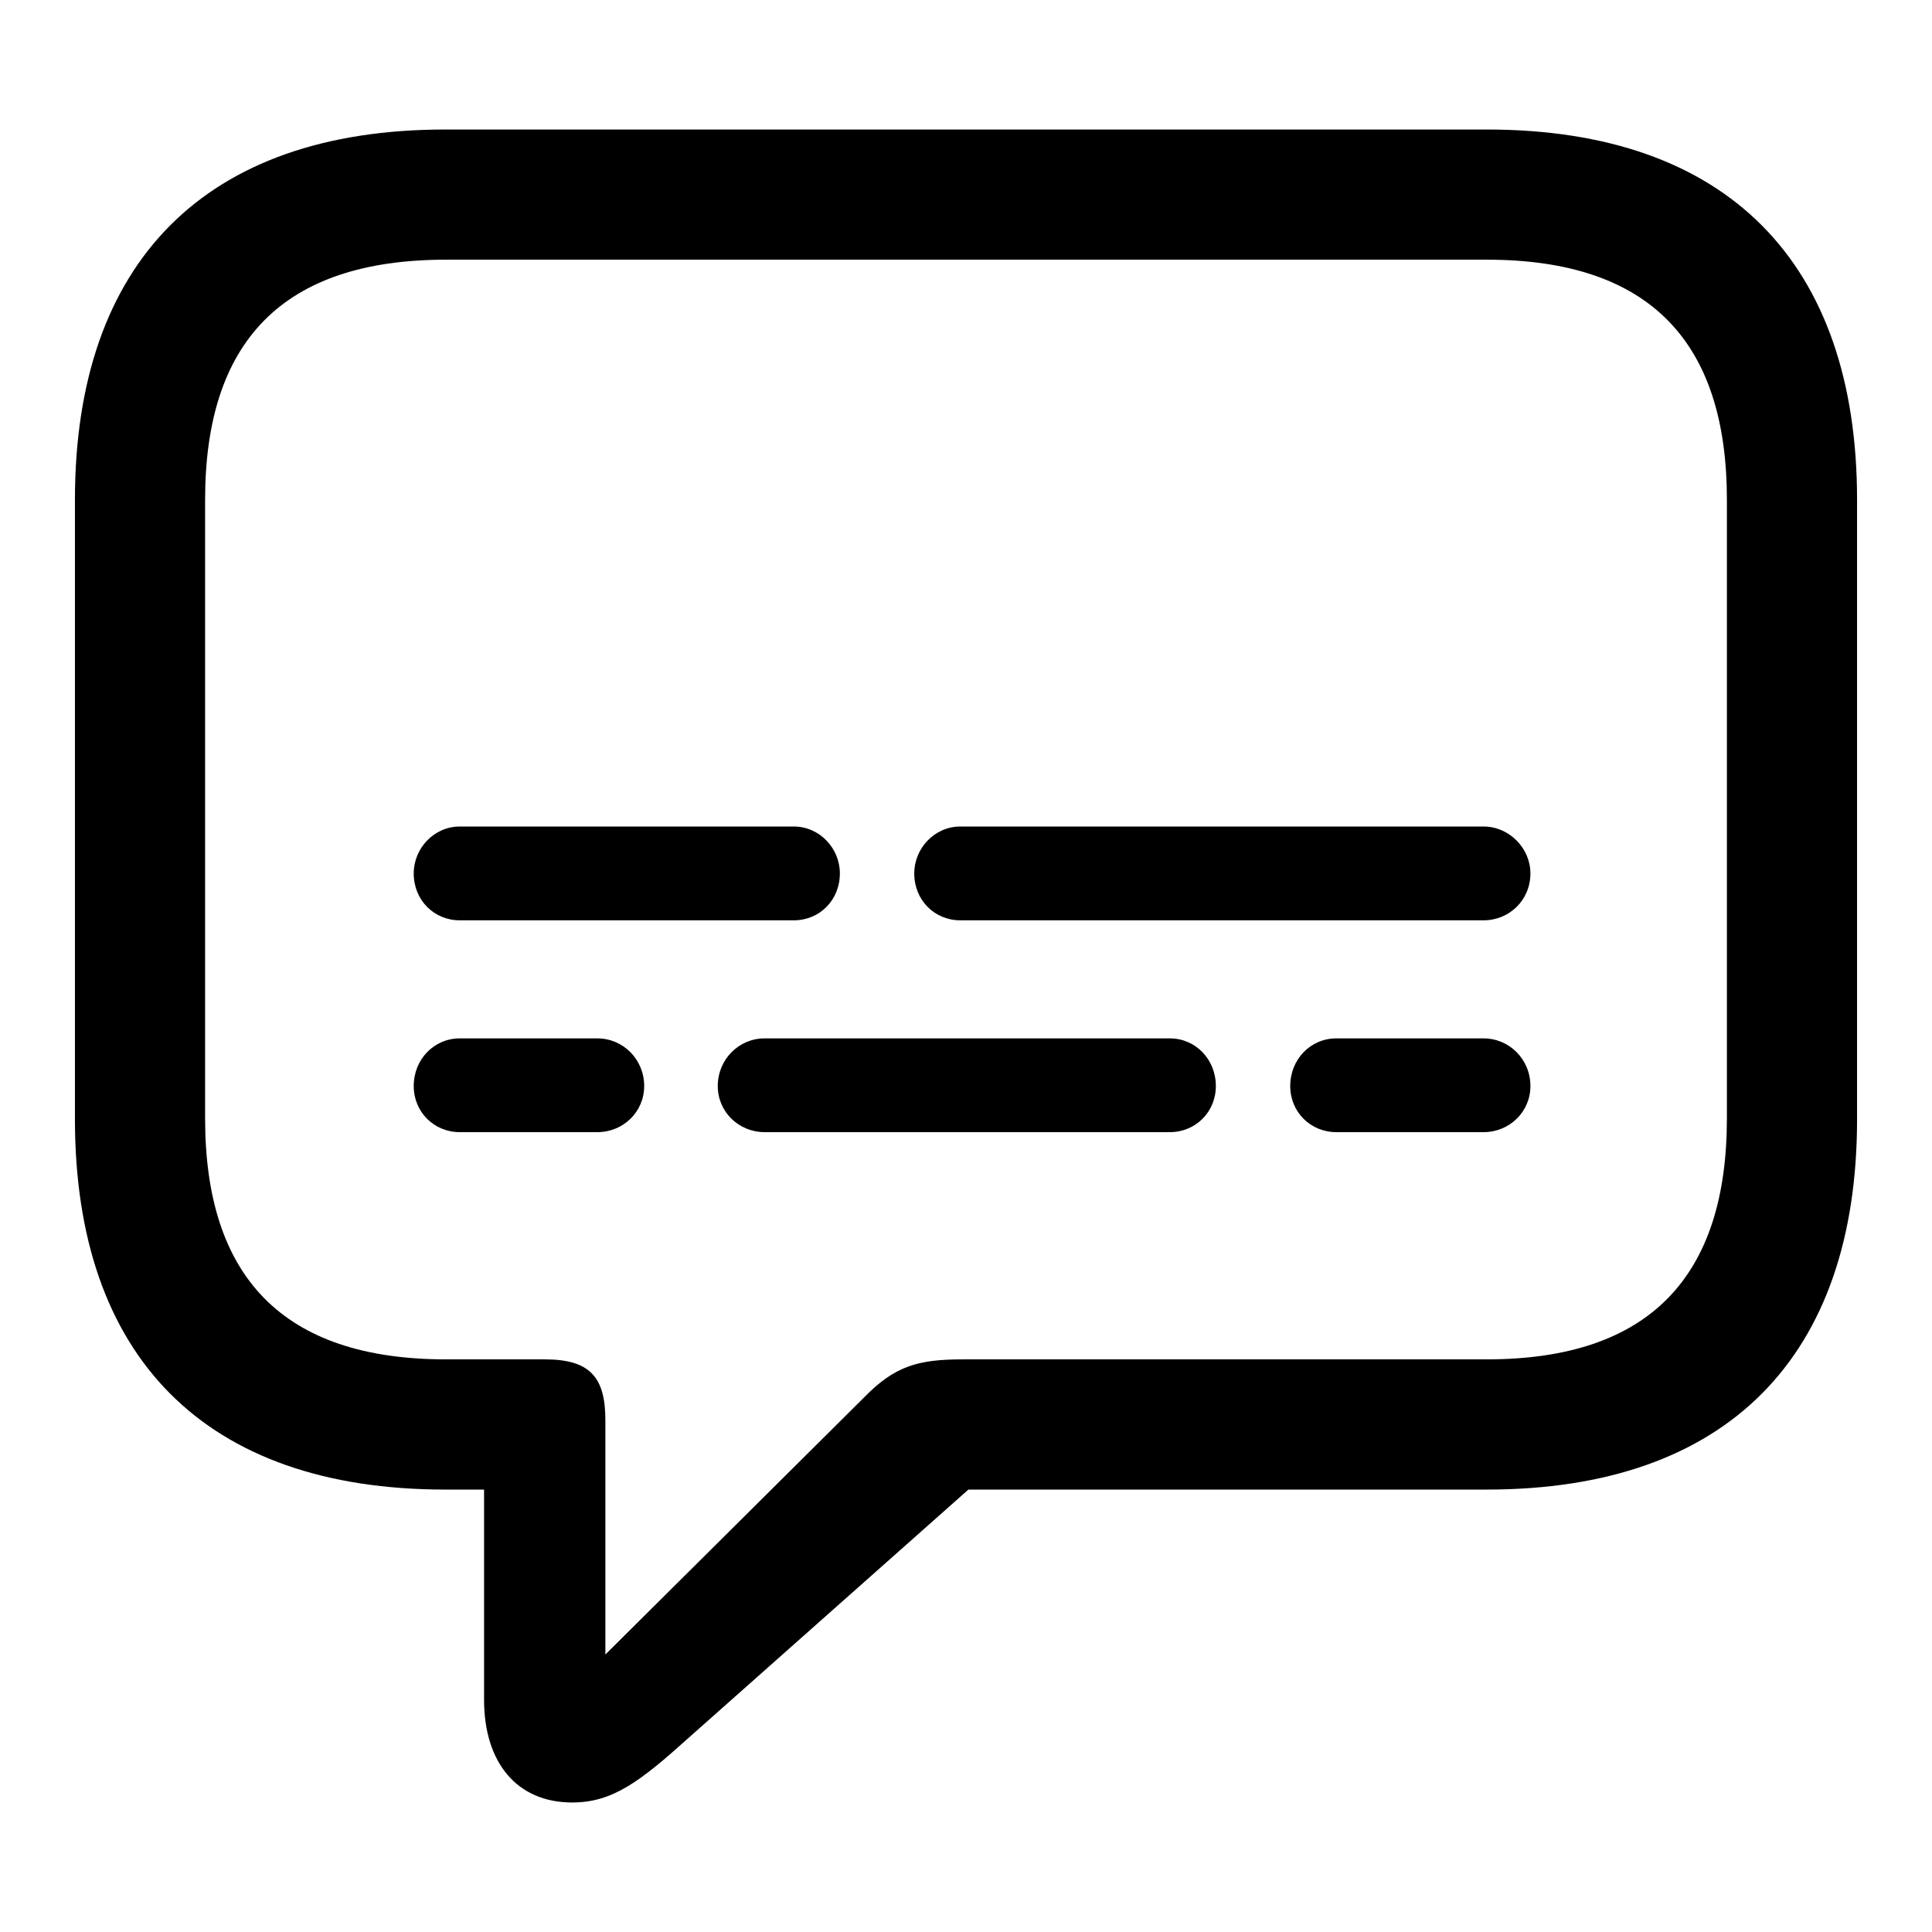 <?xml version="1.0" encoding="utf-8"?>
<svg fill="#000000" width="800px" height="800px" viewBox="0 0 56 56" xmlns="http://www.w3.org/2000/svg"><path d="M 16.586 52.246 C 17.758 52.246 18.555 51.637 19.961 50.371 L 28.07 43.176 L 43.094 43.176 C 50.078 43.176 53.828 39.309 53.828 32.441 L 53.828 14.488 C 53.828 7.621 50.078 3.754 43.094 3.754 L 12.906 3.754 C 5.945 3.754 2.172 7.598 2.172 14.488 L 2.172 32.441 C 2.172 39.332 5.945 43.176 12.906 43.176 L 14.031 43.176 L 14.031 49.27 C 14.031 51.074 14.969 52.246 16.586 52.246 Z M 17.547 47.957 L 17.547 41.16 C 17.547 39.895 17.078 39.402 15.789 39.402 L 12.93 39.402 C 8.172 39.402 5.945 36.988 5.945 32.418 L 5.945 14.488 C 5.945 9.918 8.172 7.527 12.93 7.527 L 43.094 7.527 C 47.828 7.527 50.055 9.918 50.055 14.488 L 50.055 32.418 C 50.055 36.988 47.828 39.402 43.094 39.402 L 27.906 39.402 C 26.617 39.402 25.938 39.59 25.047 40.504 Z M 13.328 26.676 L 23.008 26.676 C 23.758 26.676 24.344 26.09 24.344 25.316 C 24.344 24.59 23.758 23.957 23.008 23.957 L 13.328 23.957 C 12.578 23.957 11.992 24.59 11.992 25.316 C 11.992 26.09 12.578 26.676 13.328 26.676 Z M 27.836 26.676 L 43 26.676 C 43.75 26.676 44.36 26.09 44.36 25.316 C 44.36 24.59 43.75 23.957 43 23.957 L 27.836 23.957 C 27.086 23.957 26.5 24.59 26.5 25.316 C 26.5 26.09 27.086 26.676 27.836 26.676 Z M 13.328 32.816 L 17.313 32.816 C 18.063 32.816 18.672 32.23 18.672 31.48 C 18.672 30.707 18.063 30.098 17.313 30.098 L 13.328 30.098 C 12.578 30.098 11.992 30.707 11.992 31.48 C 11.992 32.23 12.578 32.816 13.328 32.816 Z M 22.164 32.816 L 33.906 32.816 C 34.656 32.816 35.242 32.23 35.242 31.48 C 35.242 30.707 34.656 30.098 33.906 30.098 L 22.164 30.098 C 21.414 30.098 20.805 30.707 20.805 31.48 C 20.805 32.23 21.414 32.816 22.164 32.816 Z M 38.734 32.816 L 43 32.816 C 43.75 32.816 44.36 32.23 44.36 31.48 C 44.36 30.707 43.75 30.098 43 30.098 L 38.734 30.098 C 37.984 30.098 37.398 30.707 37.398 31.48 C 37.398 32.23 37.984 32.816 38.734 32.816 Z"/></svg>